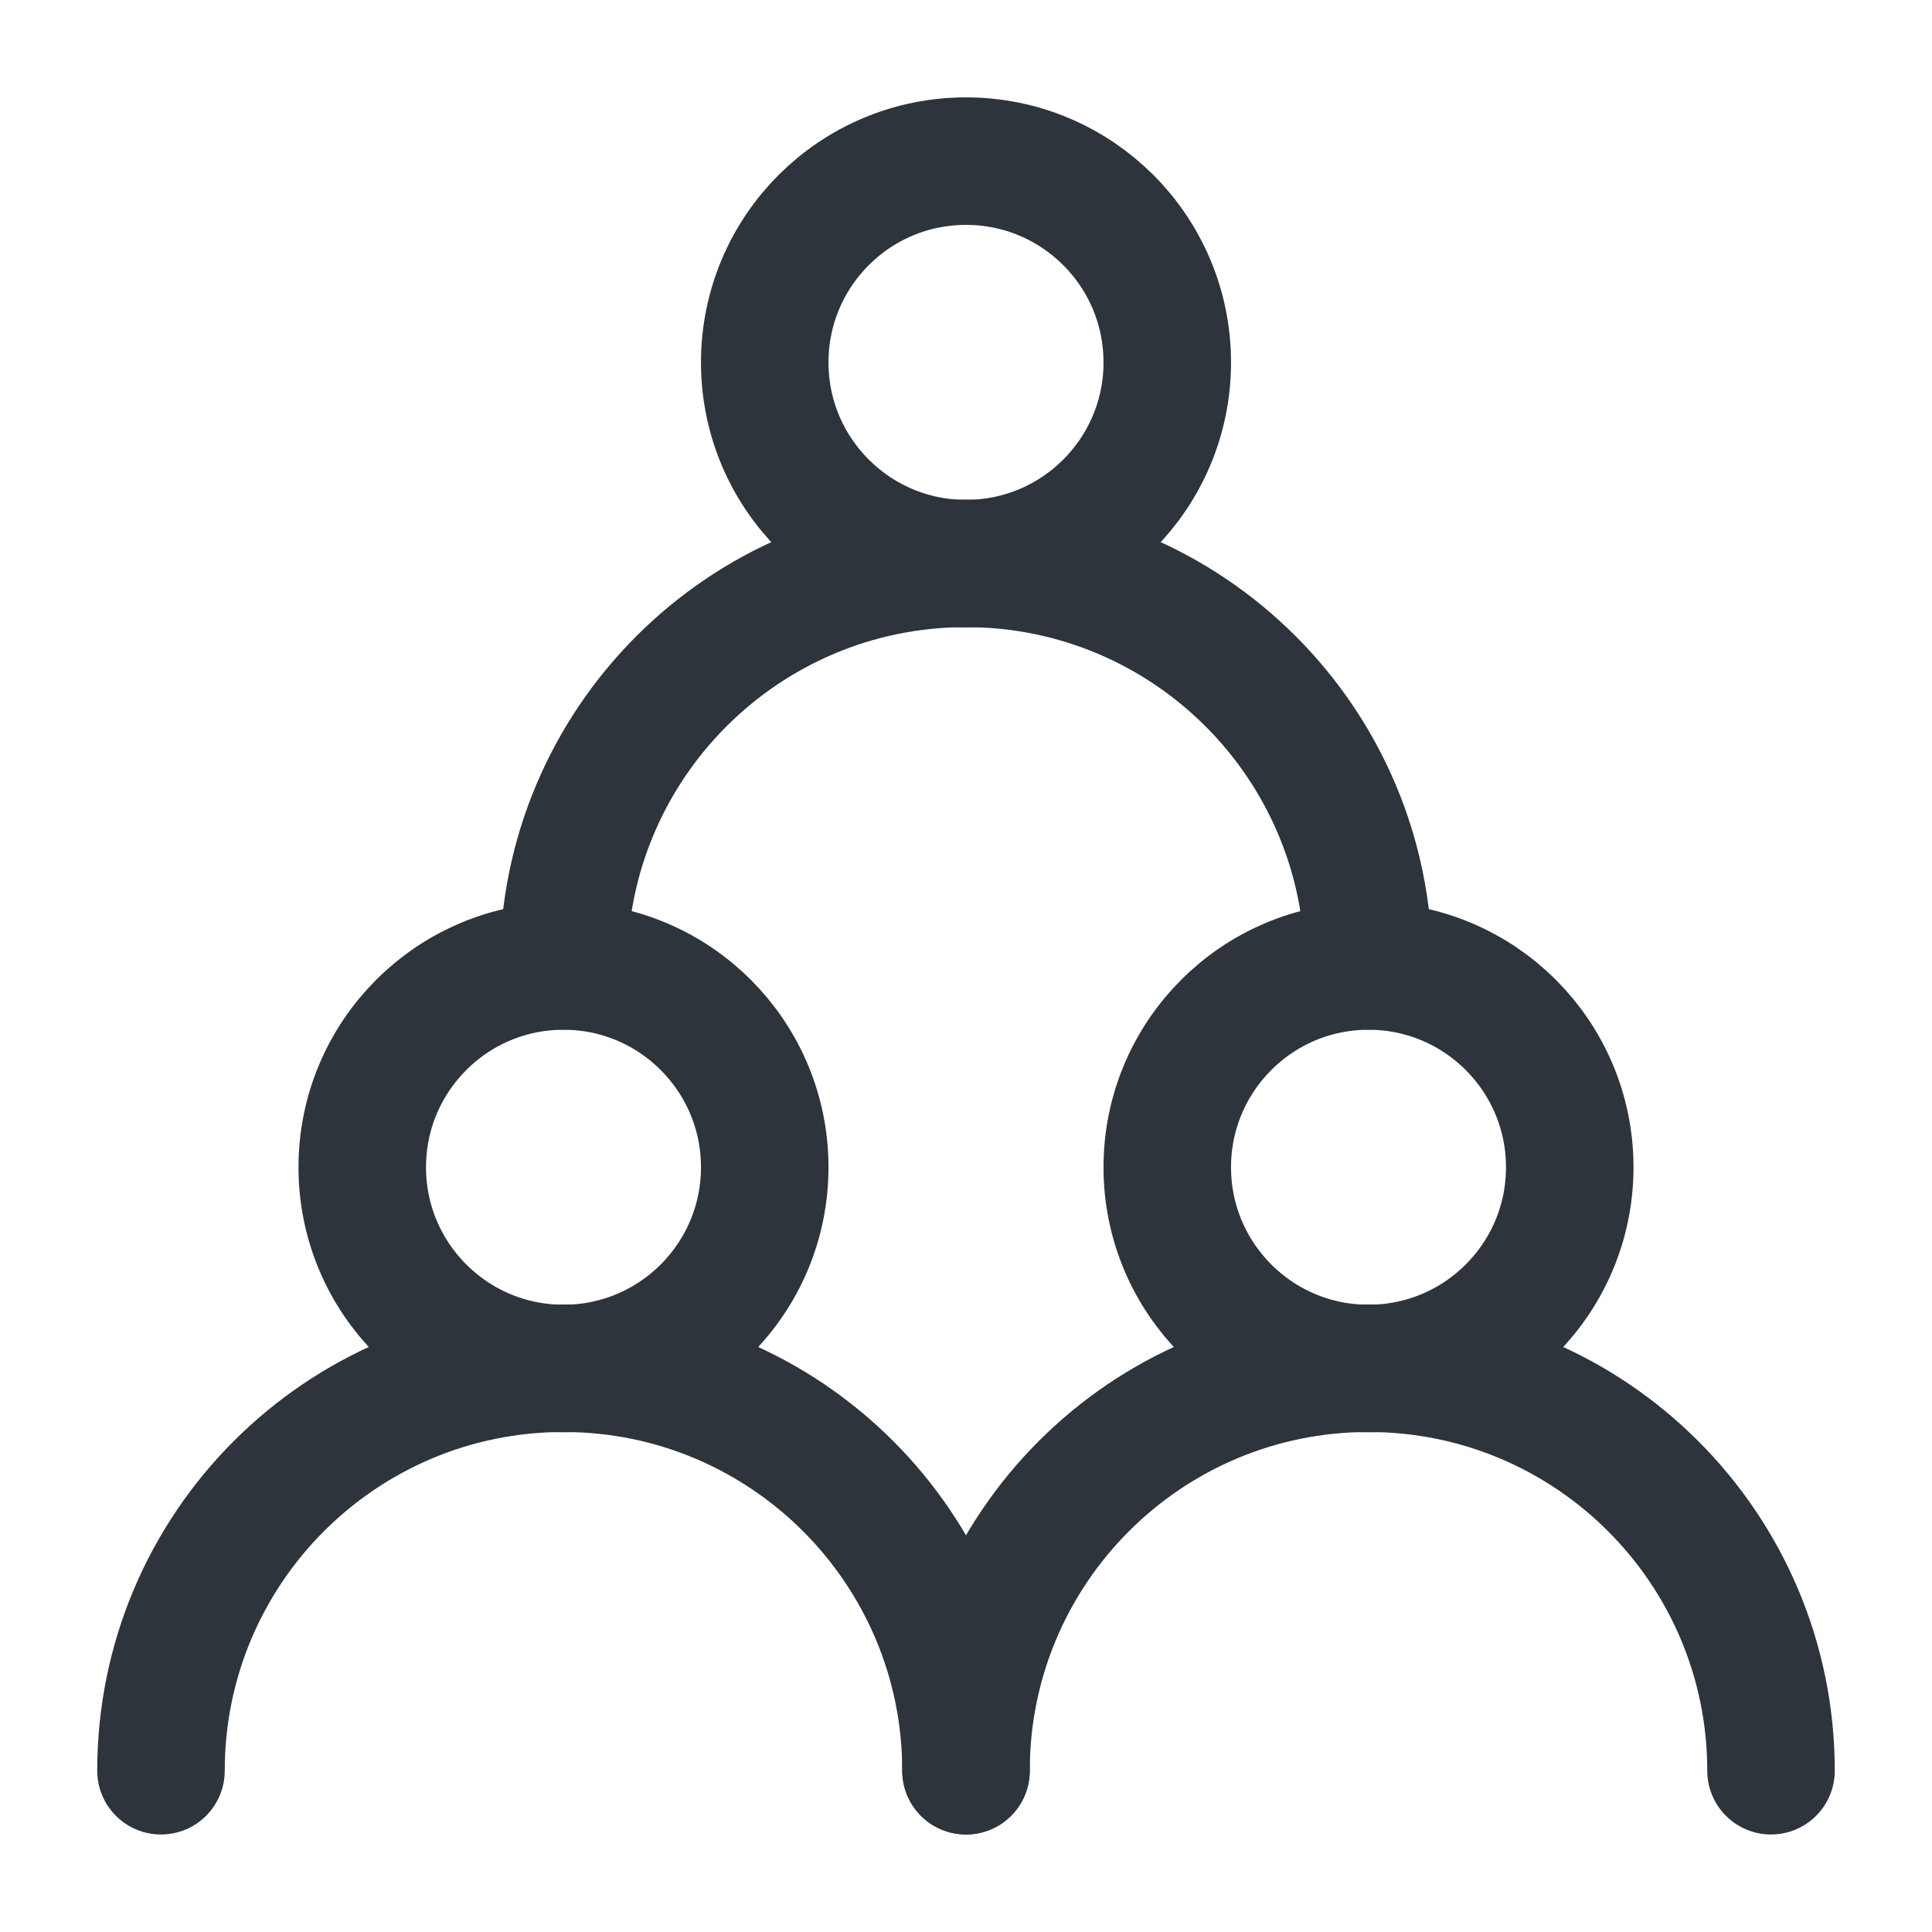 <svg width="40" height="40" viewBox="0 0 40 40" fill="none" xmlns="http://www.w3.org/2000/svg">
<path d="M11.667 28.333C13.968 28.333 15.833 26.468 15.833 24.167C15.833 21.866 13.968 20 11.667 20C9.365 20 7.5 21.866 7.5 24.167C7.5 26.468 9.365 28.333 11.667 28.333Z" stroke="#2D343B" stroke-width="2.64" stroke-linecap="round" stroke-linejoin="round"/>
<path d="M28.333 28.333C30.635 28.333 32.5 26.468 32.5 24.167C32.5 21.866 30.635 20 28.333 20C26.032 20 24.167 21.866 24.167 24.167C24.167 26.468 26.032 28.333 28.333 28.333Z" stroke="#2D343B" stroke-width="2.64" stroke-linecap="round" stroke-linejoin="round"/>
<path d="M20 11.669C22.301 11.669 24.167 9.804 24.167 7.503C24.167 5.201 22.301 3.336 20 3.336C17.699 3.336 15.833 5.201 15.833 7.503C15.833 9.804 17.699 11.669 20 11.669Z" stroke="#2D343B" stroke-width="2.64" stroke-linecap="round" stroke-linejoin="round"/>
<path d="M20 36.661C20 32.059 16.269 28.328 11.667 28.328C7.064 28.328 3.333 32.059 3.333 36.661" stroke="#2D343B" stroke-width="2.64" stroke-linecap="round" stroke-linejoin="round"/>
<path d="M36.667 36.661C36.667 32.059 32.936 28.328 28.333 28.328C23.731 28.328 20 32.059 20 36.661" stroke="#2D343B" stroke-width="2.64" stroke-linecap="round" stroke-linejoin="round"/>
<path d="M28.333 19.997C28.333 15.395 24.602 11.664 20 11.664C15.398 11.664 11.667 15.395 11.667 19.997" stroke="#2D343B" stroke-width="2.64" stroke-linecap="round" stroke-linejoin="round"/>
</svg>
